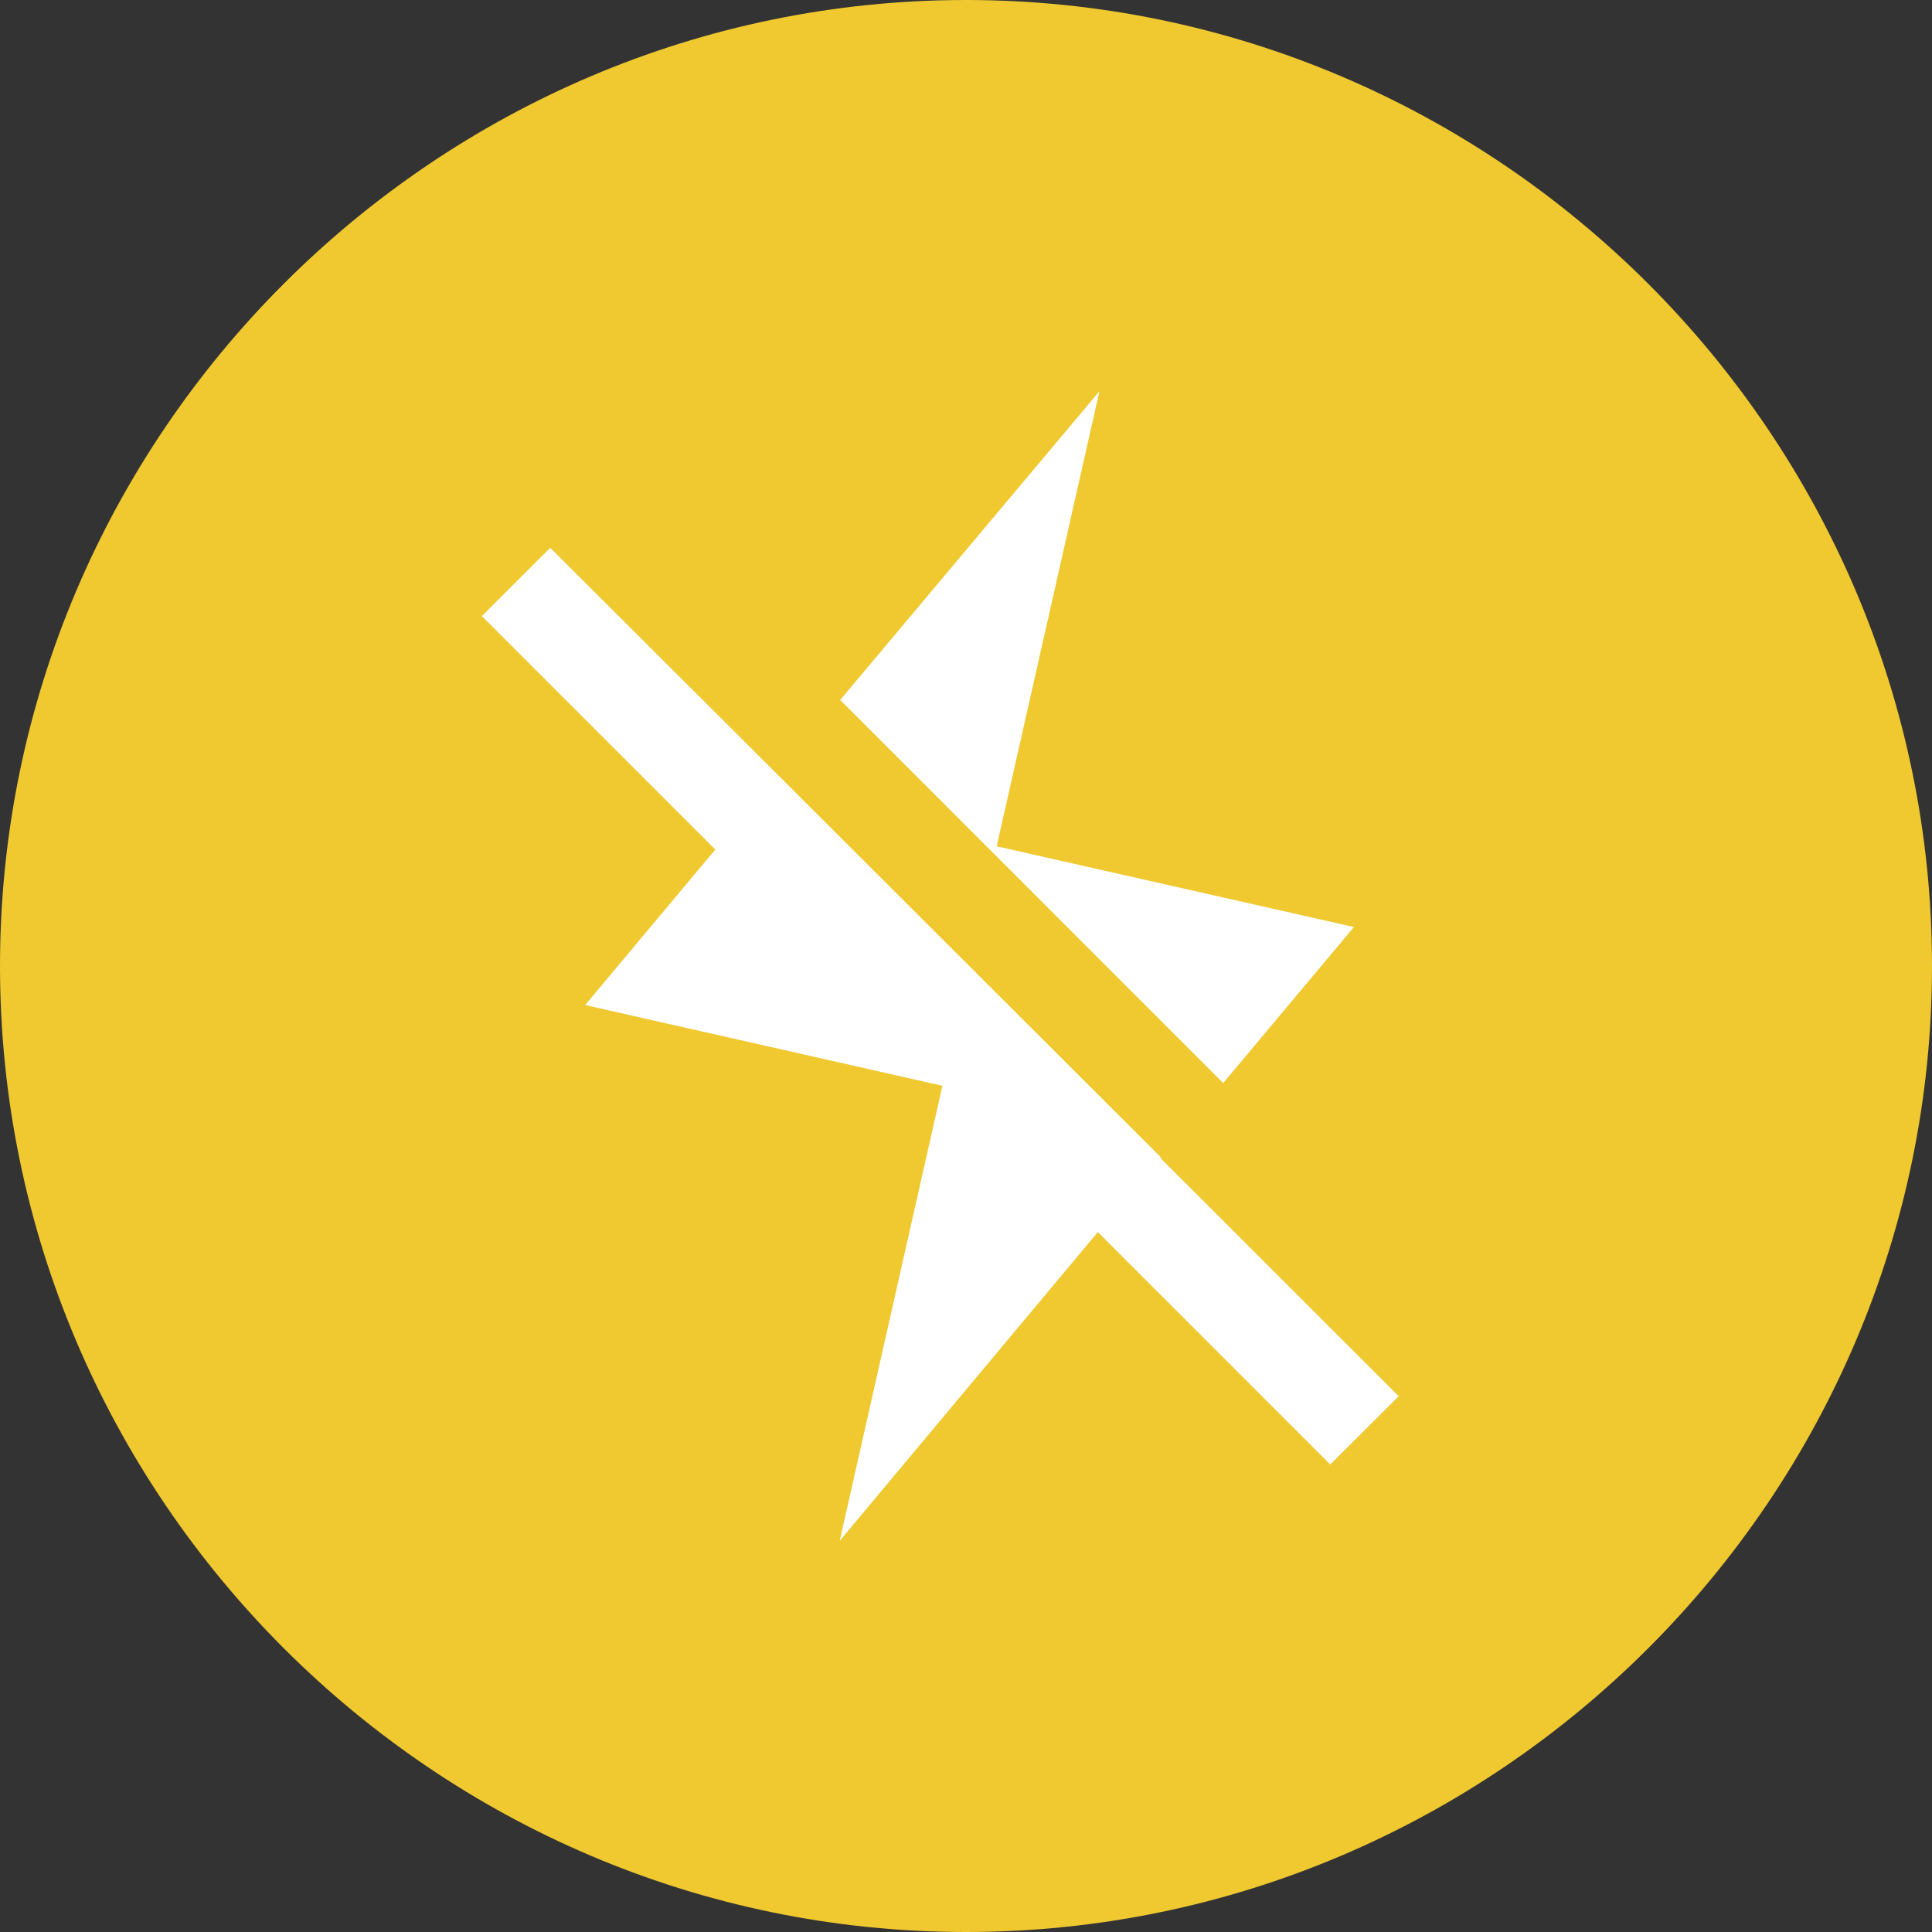 <svg width="24" height="24" fill="none" xmlns="http://www.w3.org/2000/svg"><rect width="100%" height="100%" fill="#333333" stroke="none"/><path d="M12 0C5.4 0 0 5.4 0 12s5.4 12 12 12 12-5.4 12-12S18.6 0 12 0z" fill="#f0c930"/><path d="M10.437 8.695l4.758 4.759 1.624-1.938-4.438-1.003 1.277-5.654-3.221 3.836zm3.983 5.68L9.662 9.625l-2.827-2.82-.849.848 2.9 2.9-1.617 1.932 4.438 1.003-1.276 5.653 3.207-3.836 2.887 2.887.85-.848-2.961-2.96.006-.008z" fill="#fff"/></svg>